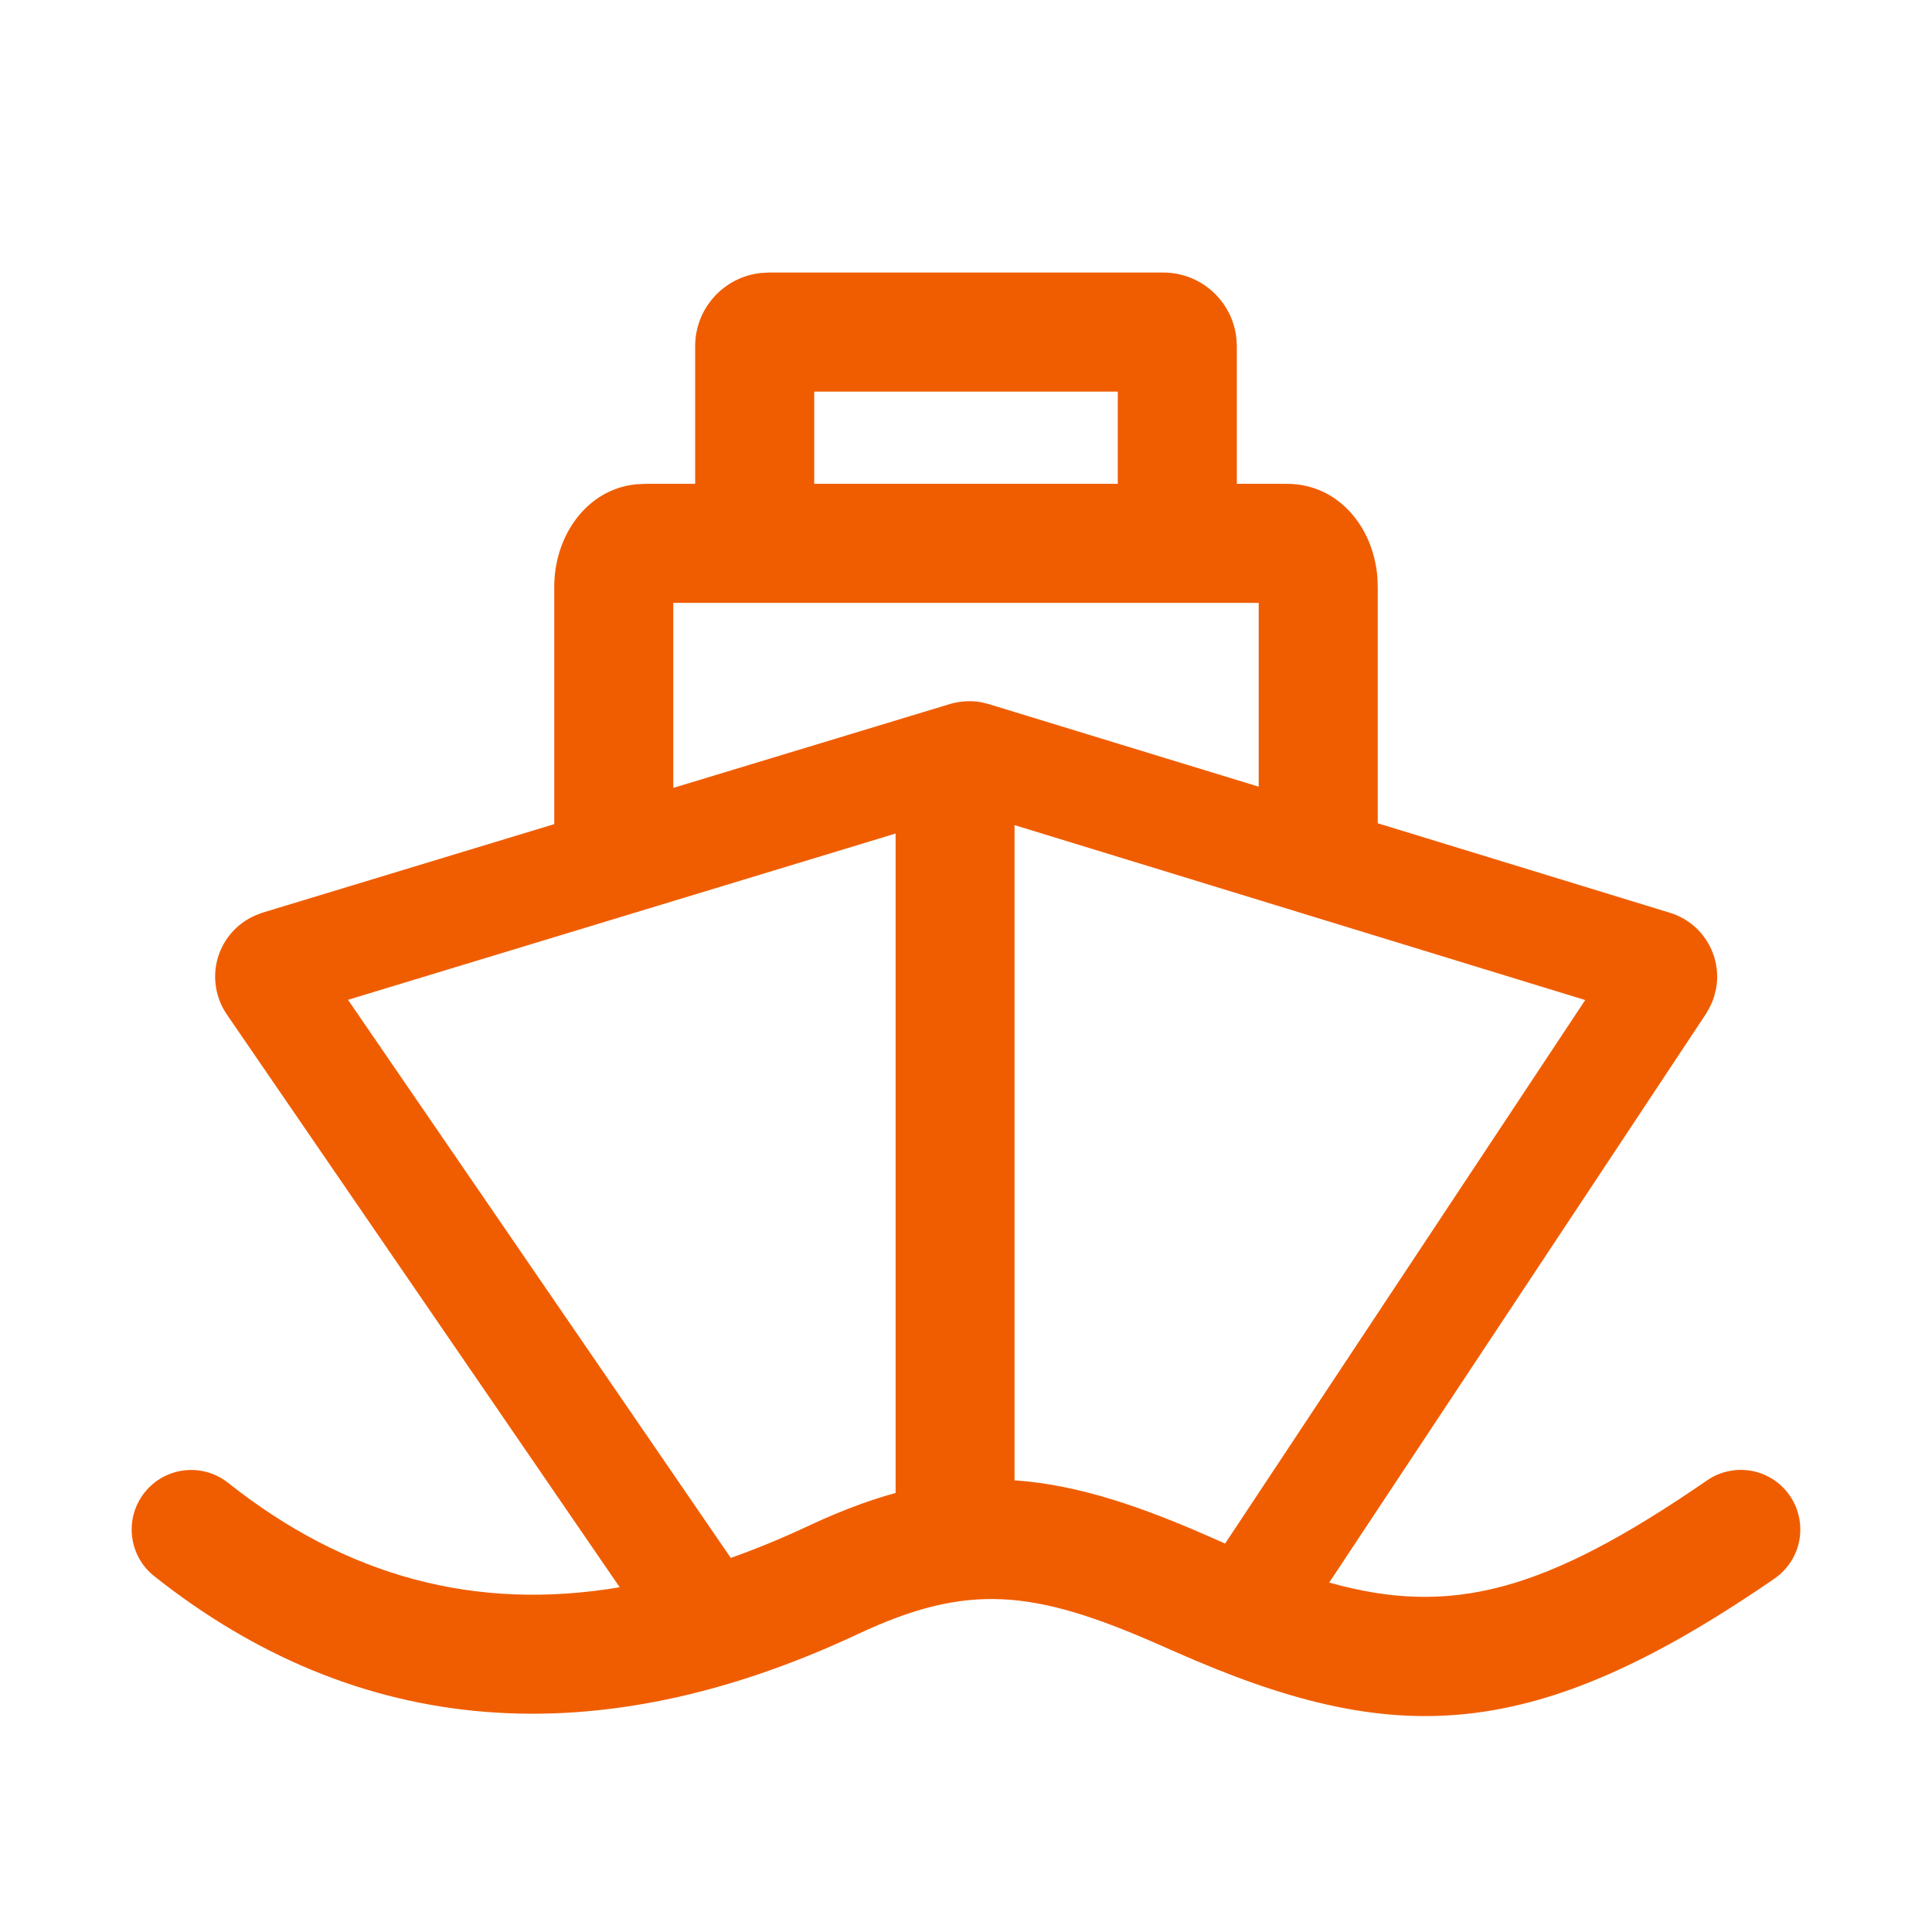 <?xml version="1.0" encoding="UTF-8"?>
<svg width="16px" height="16px" viewBox="0 0 16 16" version="1.1" xmlns="http://www.w3.org/2000/svg" xmlns:xlink="http://www.w3.org/1999/xlink">
    <title>保税正品备份 3</title>
    <g id="防务2.6" stroke="none" stroke-width="1" fill="none" fill-rule="evenodd">
        <g id="图标" transform="translate(-1067, -451)" fill="#F05D00" fill-rule="nonzero">
            <g id="保税正品备份-3" transform="translate(1067, 451)">
                <rect id="矩形" opacity="0" x="0" y="0" width="16" height="16"></rect>
                <g id="shipment-ship" transform="translate(1, 1)">
                    <rect id="矩形" opacity="0" x="0" y="0" width="14" height="14"></rect>
                    <path d="M8.633,1.257 C8.948,1.257 9.206,1.495 9.239,1.8 L9.243,1.867 L9.243,3.007 L9.657,3.007 C10.087,3.007 10.375,3.37 10.407,3.781 L10.41,3.859 L10.41,5.818 L12.829,6.559 C13.098,6.641 13.262,6.912 13.212,7.188 L13.196,7.251 C13.186,7.285 13.172,7.318 13.155,7.349 L13.129,7.395 L10.008,12.106 C11.015,12.389 11.79,12.188 13.137,11.26 C13.282,11.16 13.47,11.145 13.629,11.221 C13.788,11.297 13.894,11.452 13.908,11.628 C13.922,11.803 13.841,11.973 13.696,12.073 C11.682,13.459 10.536,13.475 8.741,12.683 L8.593,12.618 C7.558,12.163 7.015,12.106 6.106,12.532 C3.939,13.549 1.968,13.393 0.277,12.053 C0.064,11.884 0.028,11.574 0.197,11.361 C0.366,11.147 0.676,11.111 0.89,11.281 C1.868,12.056 2.938,12.346 4.132,12.145 L0.879,7.402 C0.785,7.265 0.757,7.092 0.804,6.932 C0.851,6.772 0.968,6.642 1.122,6.578 L1.175,6.558 L3.59,5.825 L3.59,3.859 C3.59,3.443 3.853,3.055 4.264,3.011 L4.342,3.007 L4.757,3.007 L4.757,1.867 C4.757,1.552 4.995,1.294 5.3,1.261 L5.367,1.257 L8.633,1.257 L8.633,1.257 Z M7.026,5.718 L1.882,7.28 L5.052,11.902 C5.261,11.828 5.472,11.741 5.688,11.64 C6.9,11.071 7.718,11.157 8.989,11.714 C9.041,11.737 9.093,11.76 9.146,11.783 L12.128,7.282 L7.026,5.718 L7.026,5.718 Z M9.424,3.993 L4.576,3.993 L4.576,5.525 L6.865,4.831 C6.949,4.806 7.038,4.8 7.124,4.815 L7.188,4.831 L9.424,5.515 L9.424,3.993 L9.424,3.993 Z M8.257,2.243 L5.743,2.243 L5.743,3.007 L8.257,3.007 L8.257,2.243 Z" id="形状"></path>
                    <path d="M6.91,5.25 C7.238,5.25 7.402,5.414 7.402,5.743 L7.402,11.757 C7.402,12.086 7.238,12.25 6.91,12.25 C6.581,12.25 6.417,12.086 6.417,11.757 L6.417,5.743 C6.417,5.414 6.581,5.25 6.91,5.25 Z" id="路径"></path>
                </g>
            </g>
        </g>
    </g>
</svg>